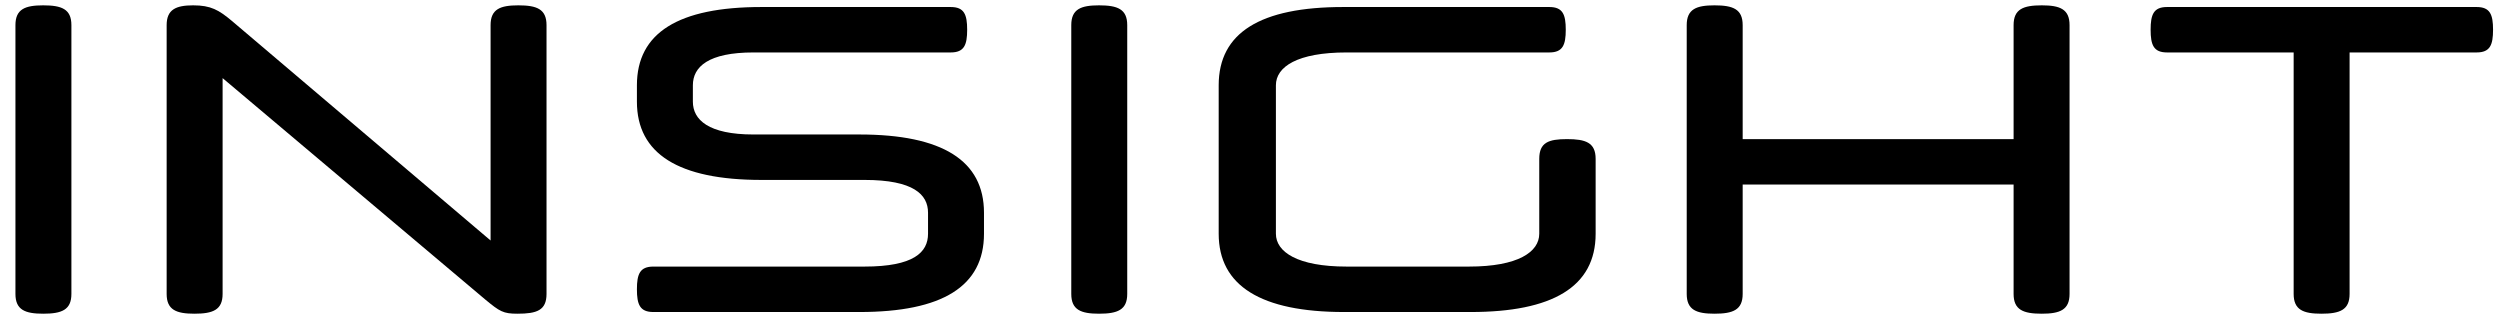 <svg width="141" height="18" viewBox="0 0 141 18" fill="none" xmlns="http://www.w3.org/2000/svg">
<path d="M132.517 16.578C132.517 17.479 131.972 17.693 130.928 17.693C129.908 17.693 129.362 17.479 129.362 16.578V2.958H122.22C121.461 2.958 121.295 2.531 121.295 1.677C121.295 0.823 121.461 0.396 122.22 0.396H139.683C140.442 0.396 140.608 0.823 140.608 1.677C140.608 2.531 140.442 2.958 139.683 2.958H132.517V16.578Z" fill="black"/>
<path d="M98.287 7.846H113.567V1.416C113.567 0.514 114.113 0.301 115.157 0.301C116.177 0.301 116.723 0.514 116.723 1.416V16.578C116.723 17.479 116.177 17.693 115.157 17.693C114.113 17.693 113.567 17.479 113.567 16.578V10.409H98.287V16.578C98.287 17.479 97.741 17.693 96.697 17.693C95.677 17.693 95.131 17.479 95.131 16.578V1.416C95.131 0.514 95.677 0.301 96.697 0.301C97.741 0.301 98.287 0.514 98.287 1.416V7.846Z" fill="black"/>
<path d="M75.805 17.598C71.131 17.598 68.734 16.127 68.734 13.184V4.809C68.734 1.843 71.083 0.396 75.758 0.396H87.384C88.143 0.396 88.309 0.823 88.309 1.677C88.309 2.531 88.143 2.958 87.384 2.958H75.948C73.171 2.958 71.961 3.765 71.961 4.809V13.184C71.961 14.205 73.171 15.035 75.948 15.035H82.852C85.628 15.035 86.814 14.205 86.814 13.184V8.961C86.814 8.036 87.336 7.846 88.38 7.846C89.424 7.846 89.994 8.036 89.994 8.961V13.184C89.994 16.198 87.526 17.598 82.947 17.598H75.805Z" fill="black"/>
<path d="M63.576 16.578C63.576 17.479 63.03 17.693 61.986 17.693C60.966 17.693 60.42 17.479 60.42 16.578V1.416C60.42 0.514 60.966 0.301 61.986 0.301C63.03 0.301 63.576 0.514 63.576 1.416V16.578Z" fill="black"/>
<path d="M42.946 10.148C38.271 10.148 35.922 8.676 35.922 5.734V4.809C35.922 1.843 38.271 0.396 42.946 0.396H53.623C54.382 0.396 54.548 0.823 54.548 1.677C54.548 2.531 54.382 2.958 53.623 2.958H42.495C39.956 2.958 39.078 3.765 39.078 4.809V5.734C39.078 6.755 39.956 7.585 42.495 7.585H48.474C53.148 7.585 55.497 9.056 55.497 11.998V13.184C55.497 16.15 53.148 17.598 48.474 17.598H36.848C36.088 17.598 35.922 17.171 35.922 16.317C35.922 15.462 36.088 15.035 36.848 15.035H48.759C51.535 15.035 52.341 14.229 52.341 13.184V11.998C52.341 10.978 51.535 10.148 48.759 10.148H42.946Z" fill="black"/>
<path d="M29.187 17.693C28.381 17.693 28.191 17.574 27.36 16.886L12.555 4.406V16.578C12.555 17.479 12.009 17.693 10.965 17.693C9.945 17.693 9.399 17.479 9.399 16.578V1.416C9.399 0.538 9.921 0.301 10.894 0.301C11.89 0.301 12.341 0.562 13.077 1.179L27.669 13.564V1.416C27.669 0.514 28.214 0.301 29.235 0.301C30.279 0.301 30.824 0.514 30.824 1.416V16.578C30.824 17.503 30.279 17.693 29.187 17.693Z" fill="black"/>
<path d="M4.027 16.578C4.027 17.479 3.481 17.693 2.437 17.693C1.417 17.693 0.871 17.479 0.871 16.578V1.416C0.871 0.514 1.417 0.301 2.437 0.301C3.481 0.301 4.027 0.514 4.027 1.416V16.578Z" fill="black"/>
</svg>
